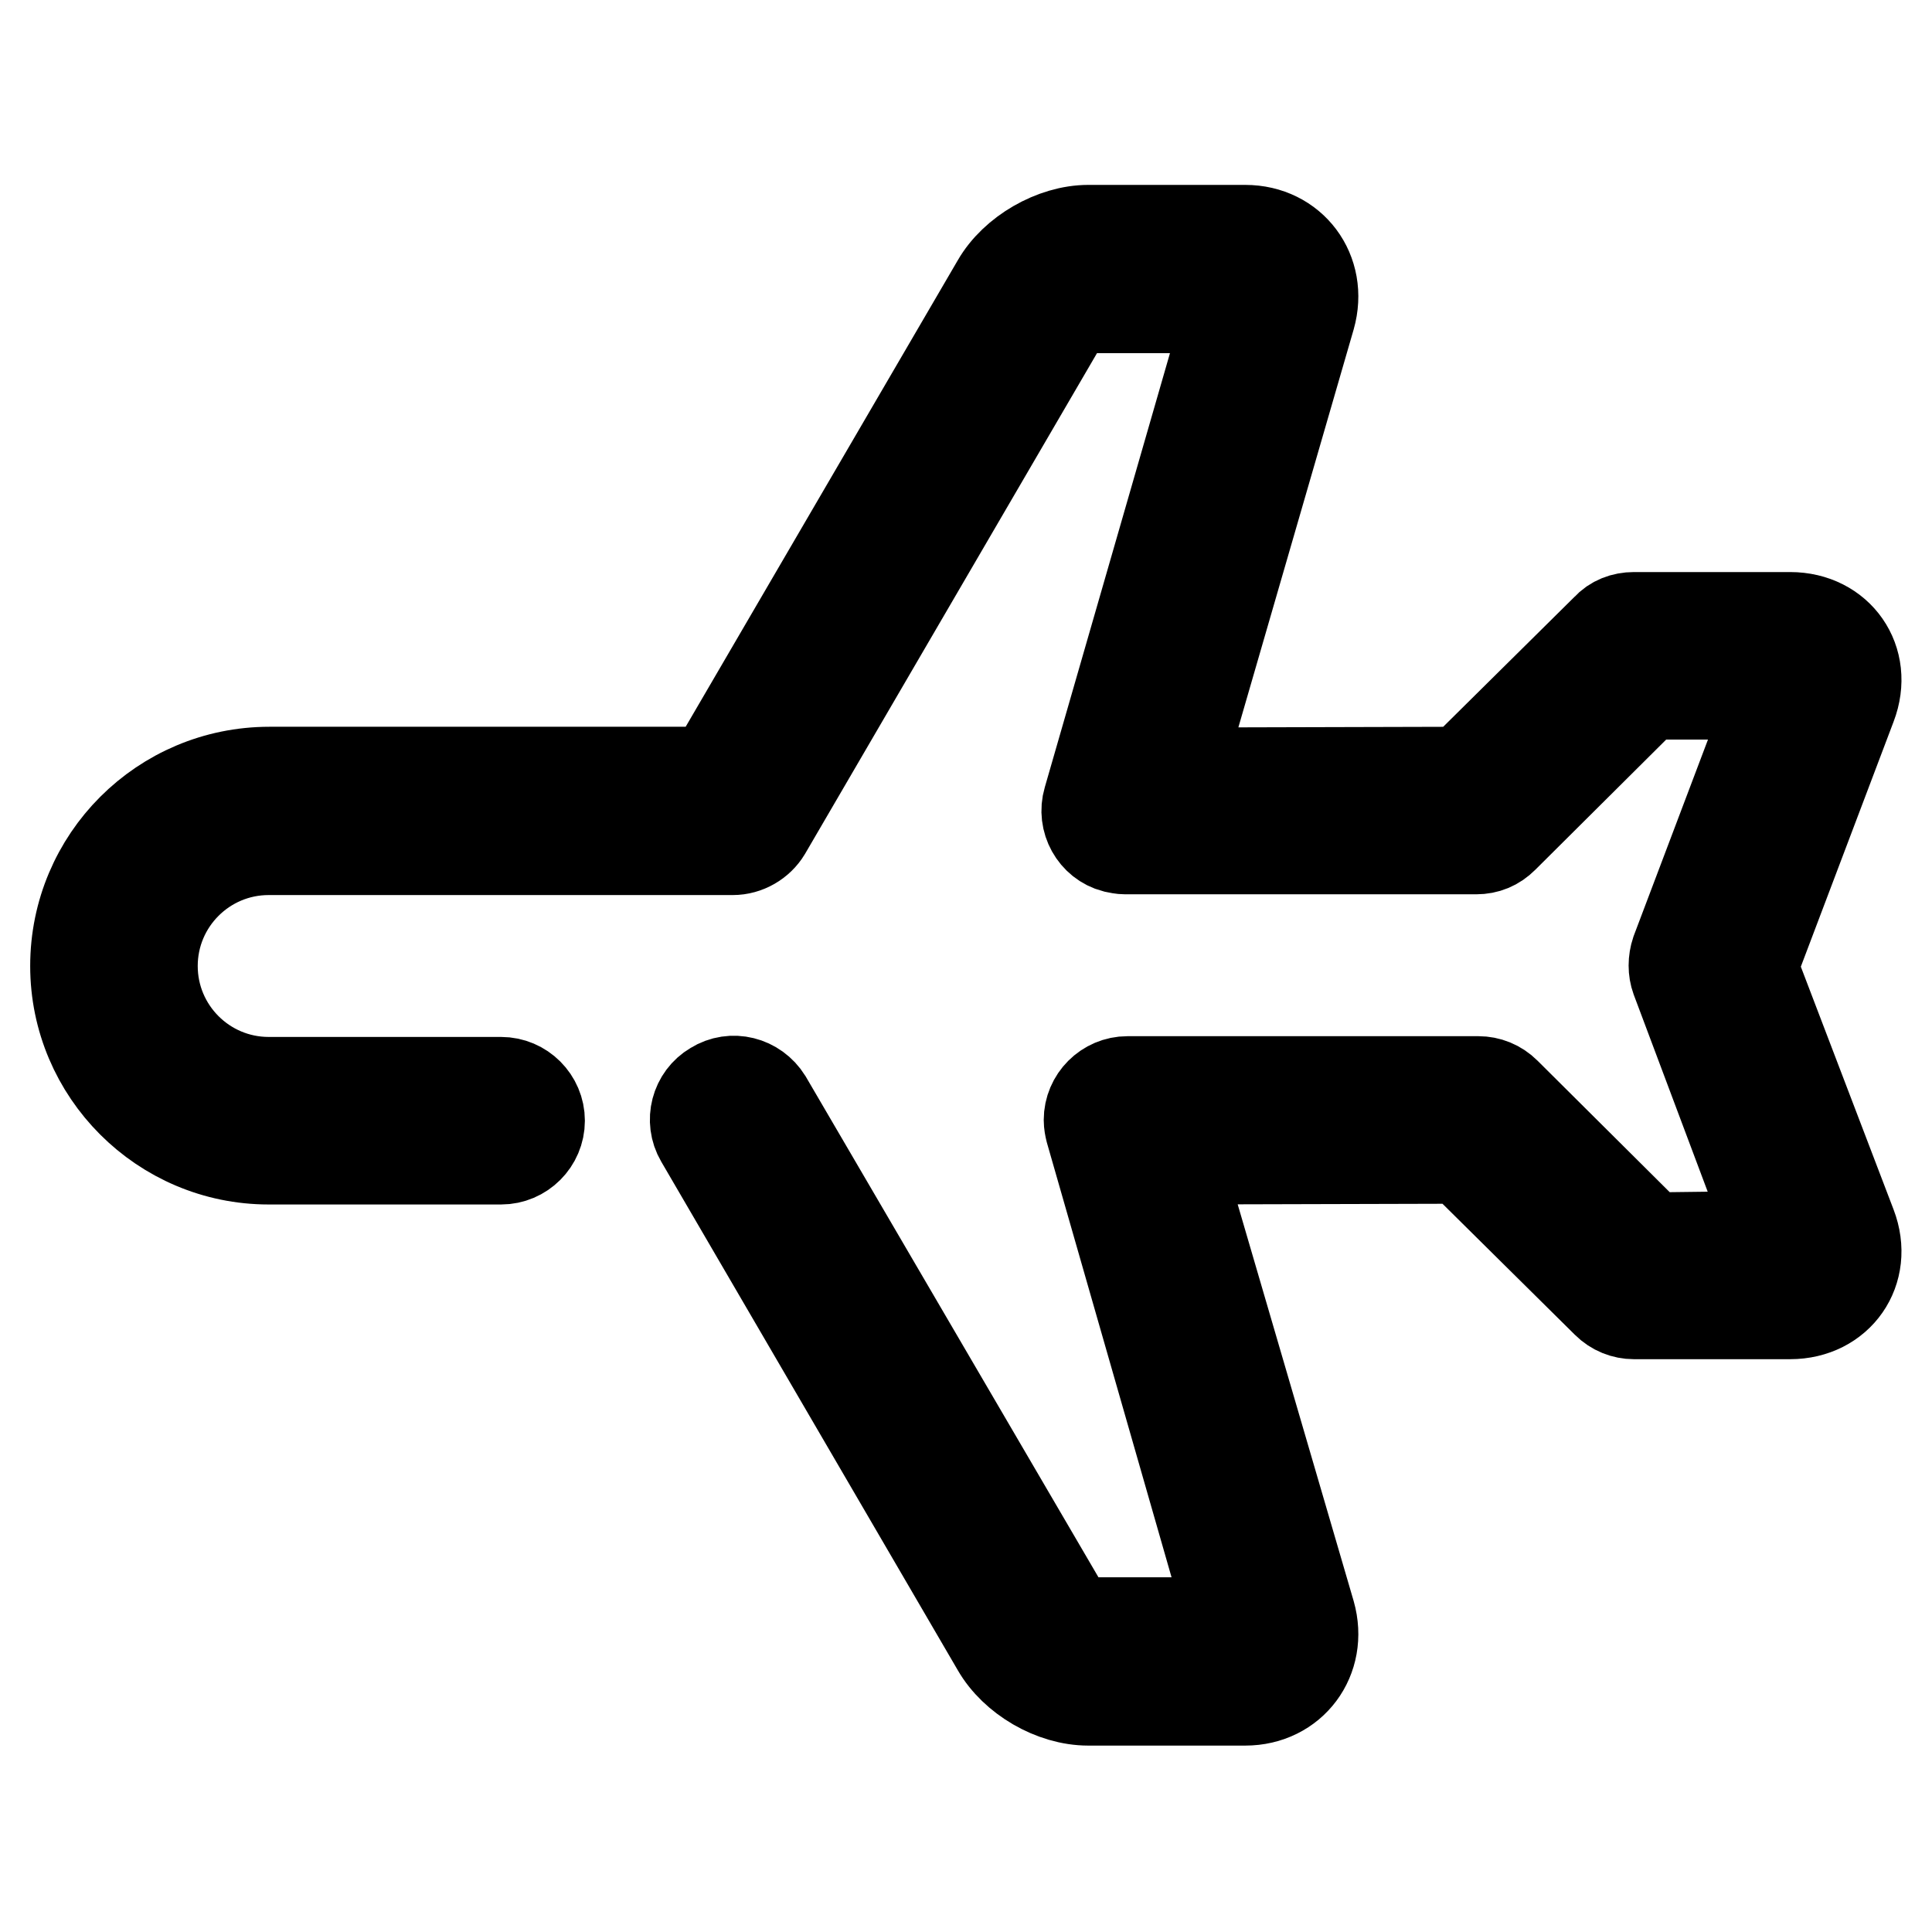 <?xml version="1.0" encoding="utf-8"?>
<!-- Svg Vector Icons : http://www.onlinewebfonts.com/icon -->
<!DOCTYPE svg PUBLIC "-//W3C//DTD SVG 1.1//EN" "http://www.w3.org/Graphics/SVG/1.1/DTD/svg11.dtd">
<svg version="1.1" xmlns="http://www.w3.org/2000/svg" xmlns:xlink="http://www.w3.org/1999/xlink" x="0px" y="0px" viewBox="0 0 256 256" enable-background="new 0 0 256 256" xml:space="preserve">
<g> <path stroke-width="12" fill-opacity="0" stroke="#000000"  d="M35.6,143.4c-8.5,0-15.4-6.9-15.4-15.4c0-8.5,6.9-15.4,15.4-15.4h61.5c1.8,0,3.5-1,4.4-2.5l39.3-67.4 c0.5-0.9,2.3-1.9,3.2-1.9l19,0l-18.8,65.2c-0.8,2.7,0.8,5.6,3.5,6.3c0.5,0.1,0.9,0.2,1.4,0.2h46.5c1.4,0,2.6-0.5,3.6-1.5l19.1-19 L235,92l-12.9,34.1c-0.4,1.2-0.4,2.5,0,3.6l12.8,34.1l-16.1,0.2l-19.3-19.2c-1-1-2.3-1.5-3.6-1.5h-46.5c-2.8,0-5.1,2.3-5.1,5.1 c0,0.5,0.1,1,0.2,1.4l18.7,65.2h-19c-1,0-2.7-1-3.2-1.9l-39.4-67.4c-1.5-2.4-4.6-3.2-7-1.7c-2.4,1.4-3.2,4.5-1.8,6.9l39.3,67.4 c2.3,4,7.4,7,12.1,7h20.8c6.2,0,10.3-5.5,8.6-11.5L156,153.6l37.6-0.1l19.3,19.1c1,1,2.3,1.5,3.6,1.5h20.7c6.4,0,10.4-5.7,8.1-11.7 l-13.1-34.3l13.1-34.6c2.3-6-1.7-11.7-8.1-11.7h-20.7c-1.4,0-2.7,0.5-3.6,1.5l-19.2,19l-37.6,0.1L173.6,42c1.7-6-2.4-11.5-8.6-11.5 h-20.8c-4.6,0-9.8,3-12.1,7l-37.8,64.8H35.7C21.5,102.3,10,113.8,10,128c0,0,0,0,0,0c0,14.1,11.5,25.6,25.6,25.6h30.8 c2.8,0,5.1-2.3,5.1-5.1c0-2.8-2.3-5.1-5.1-5.1l0,0H35.6z"/></g>
</svg>